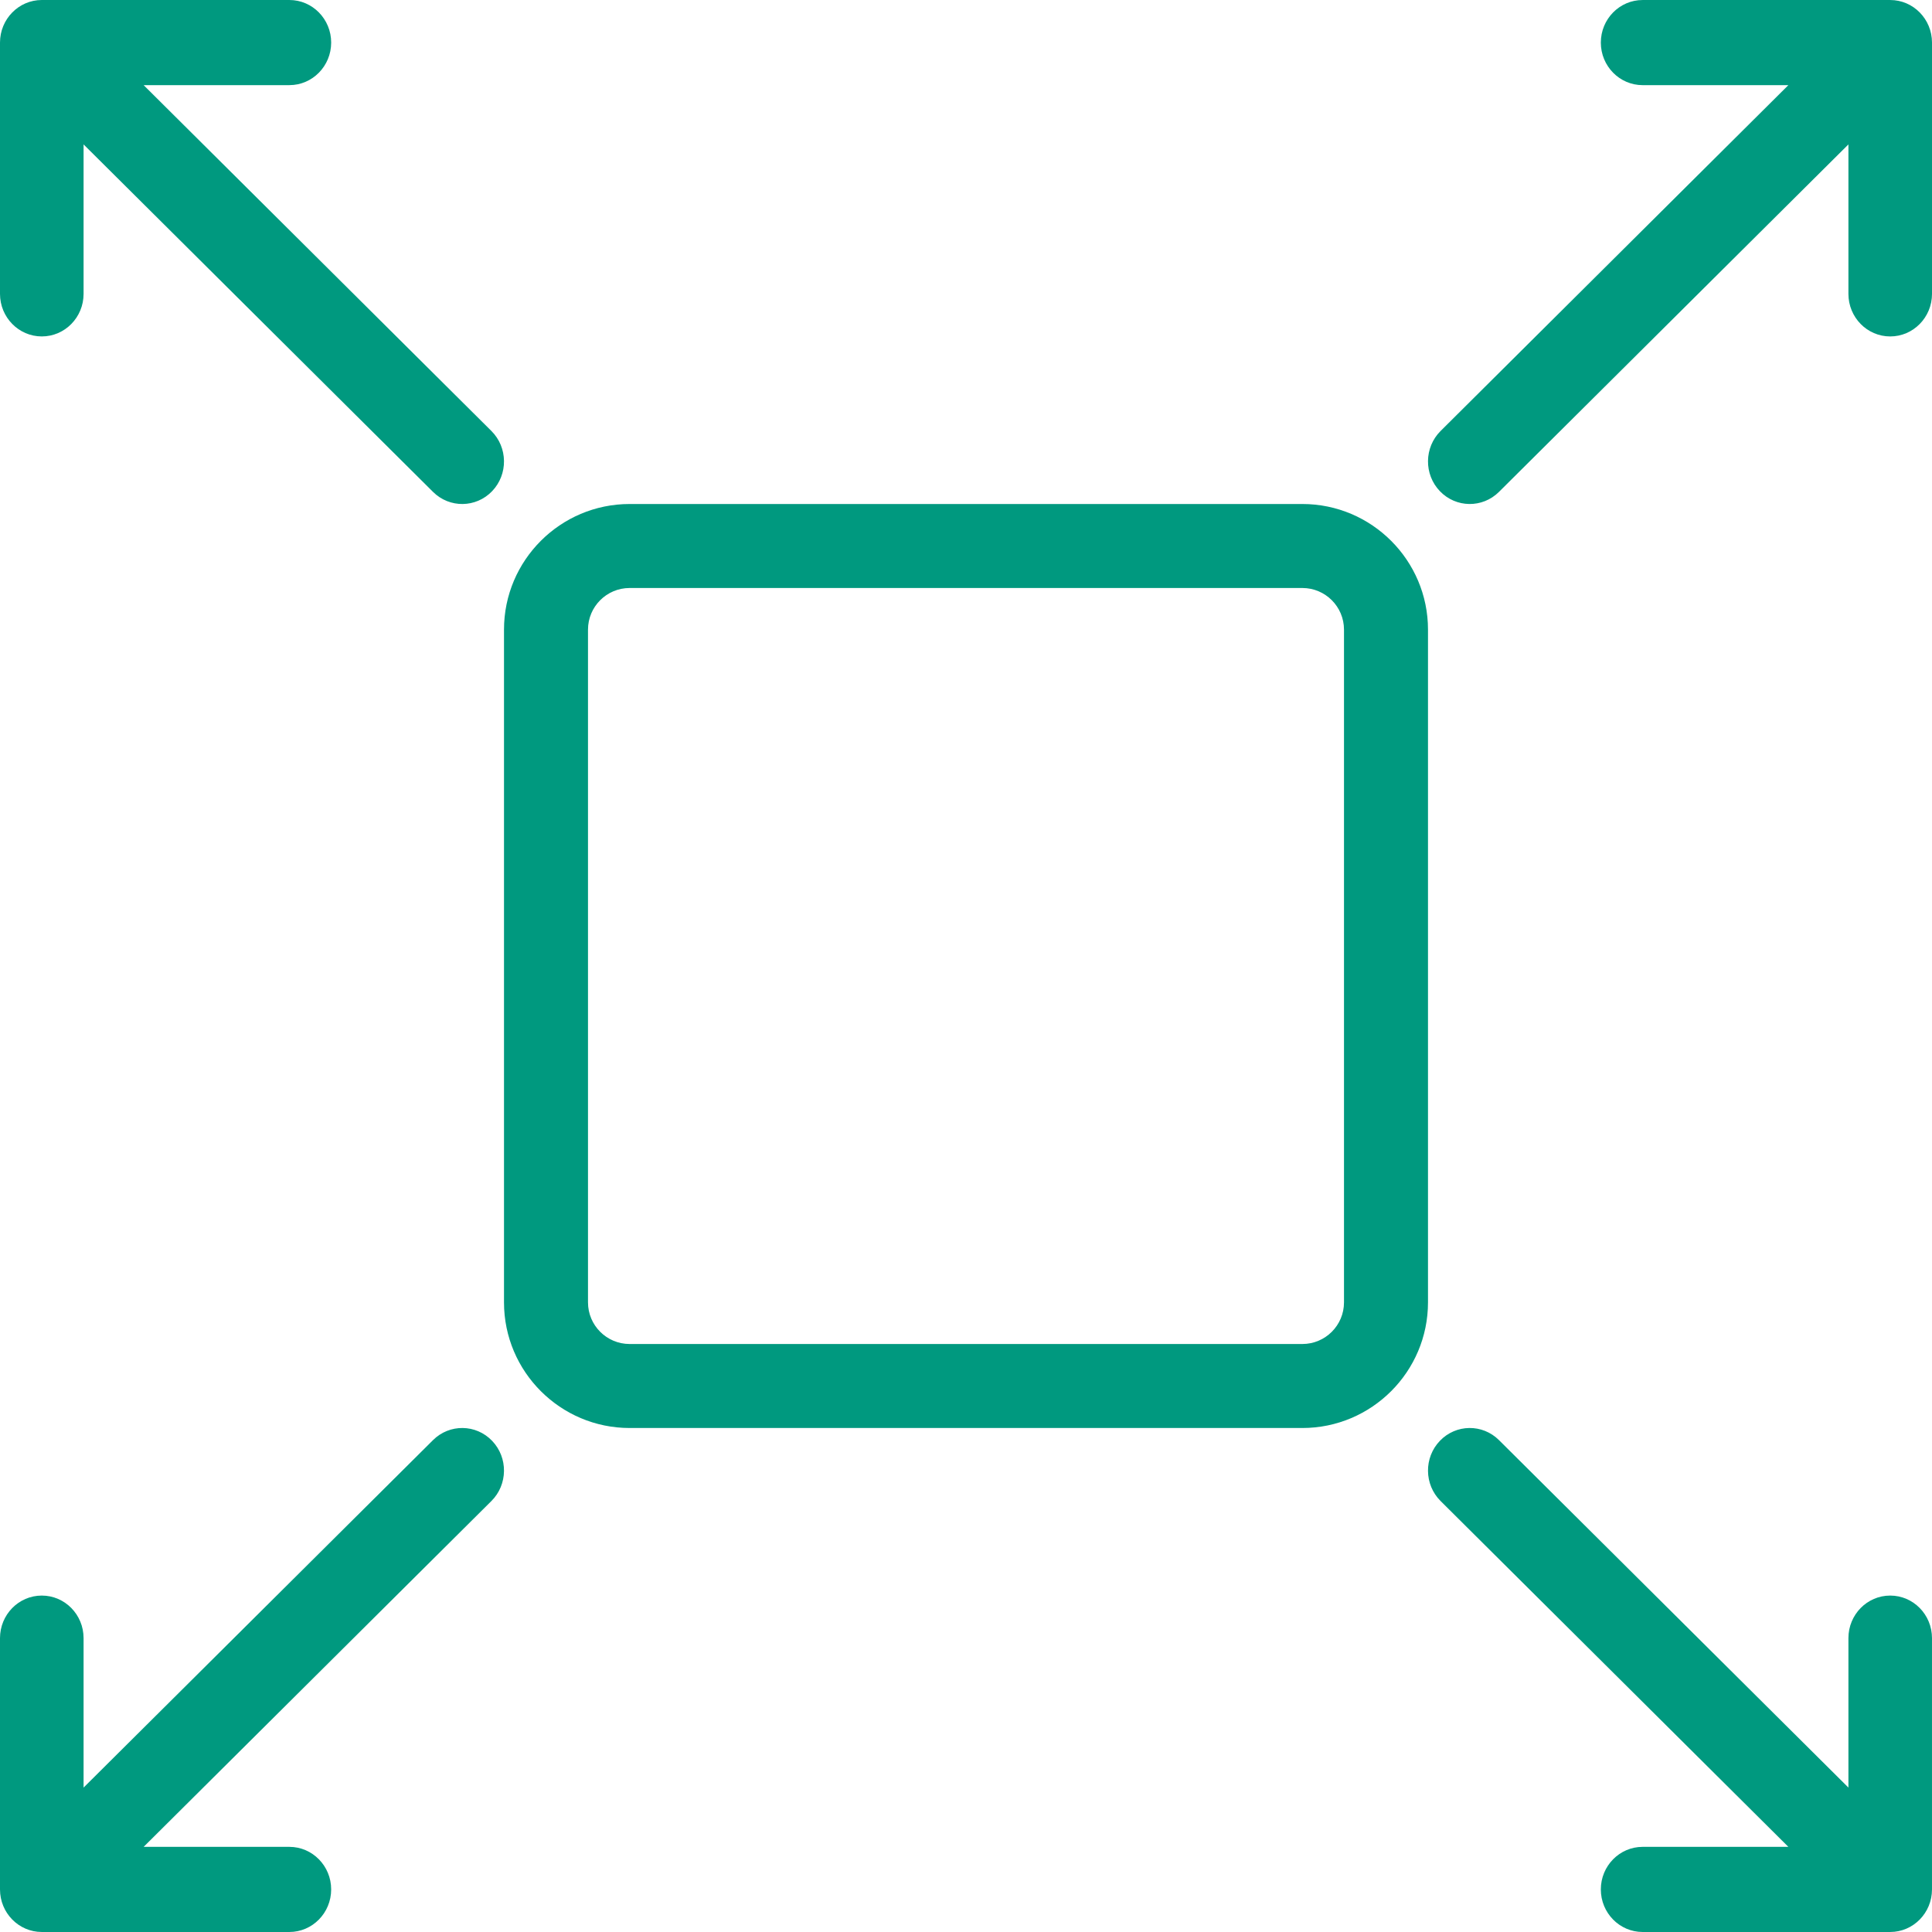 <svg xmlns="http://www.w3.org/2000/svg" width="400" height="400" viewBox="0 0 400 400" fill="none">
<g clip-path="url(#clip0)">
<path d="M269.64 104.349H130.358C116.014 104.349 104.348 116.016 104.348 130.355V269.647C104.348 283.985 116.015 295.653 130.358 295.653H269.64C283.984 295.653 295.651 283.985 295.651 269.647V130.355C295.652 116.015 283.984 104.349 269.64 104.349ZM278.26 269.647C278.26 274.399 274.397 278.262 269.64 278.262H130.358C125.602 278.262 121.739 274.399 121.739 269.647V130.355C121.739 125.603 125.602 121.739 130.358 121.739H269.64C274.397 121.739 278.26 125.603 278.26 130.354V269.647Z" fill="#00997f"/>
<path d="M101.739 89.229L29.739 17.627H59.913C64.687 17.627 68.566 13.68 68.566 8.813C68.566 3.946 64.687 0 59.913 0H8.651C3.879 0.001 0 3.946 0 8.815V60.841C0 65.708 3.879 69.654 8.651 69.654C13.434 69.654 17.304 65.708 17.304 60.841V29.899L89.652 101.841C93.07 105.241 98.548 105.176 101.887 101.693C105.225 98.211 105.157 92.629 101.739 89.229Z" fill="#00997f"/>
<path d="M391.347 0.003H340.086C335.312 0.003 331.435 3.949 331.435 8.816C331.435 13.683 335.313 17.629 340.086 17.629H370.261L298.26 89.23C294.843 92.629 294.774 98.21 298.113 101.692C301.451 105.175 306.93 105.24 310.347 101.84L382.695 29.898V60.842C382.695 65.709 386.565 69.656 391.348 69.656C396.122 69.656 400.001 65.709 400.001 60.842V8.816C399.999 3.949 396.121 0.003 391.347 0.003Z" fill="#00997f"/>
<path d="M101.887 298.309C98.548 294.824 93.07 294.759 89.652 298.159L17.304 370.1V339.159C17.304 334.292 13.434 330.346 8.651 330.346C3.877 330.346 0 334.292 0 339.159V391.185C0 396.052 3.879 399.998 8.651 399.998H59.912C64.686 399.998 68.565 396.052 68.565 391.185C68.565 386.318 64.686 382.372 59.912 382.372H29.739L101.739 310.772C105.157 307.372 105.225 301.791 101.887 298.309Z" fill="#00997f"/>
<path d="M391.348 330.346C386.565 330.346 382.695 334.292 382.695 339.159V370.1L310.347 298.159C306.93 294.759 301.451 294.824 298.113 298.309C294.774 301.791 294.843 307.372 298.26 310.772L370.261 382.372H340.086C335.312 382.372 331.435 386.318 331.435 391.185C331.435 396.052 335.313 399.998 340.086 399.998H391.347C396.121 399.998 399.999 396.052 399.999 391.185V339.159C400.001 334.292 396.122 330.346 391.348 330.346Z" fill="#00997f"/>
</g>
<defs fill="#000000">
<clipPath id="clip0" fill="#000000">
<rect width="400" height="400" fill="white"/>
</clipPath>
</defs>
</svg>
